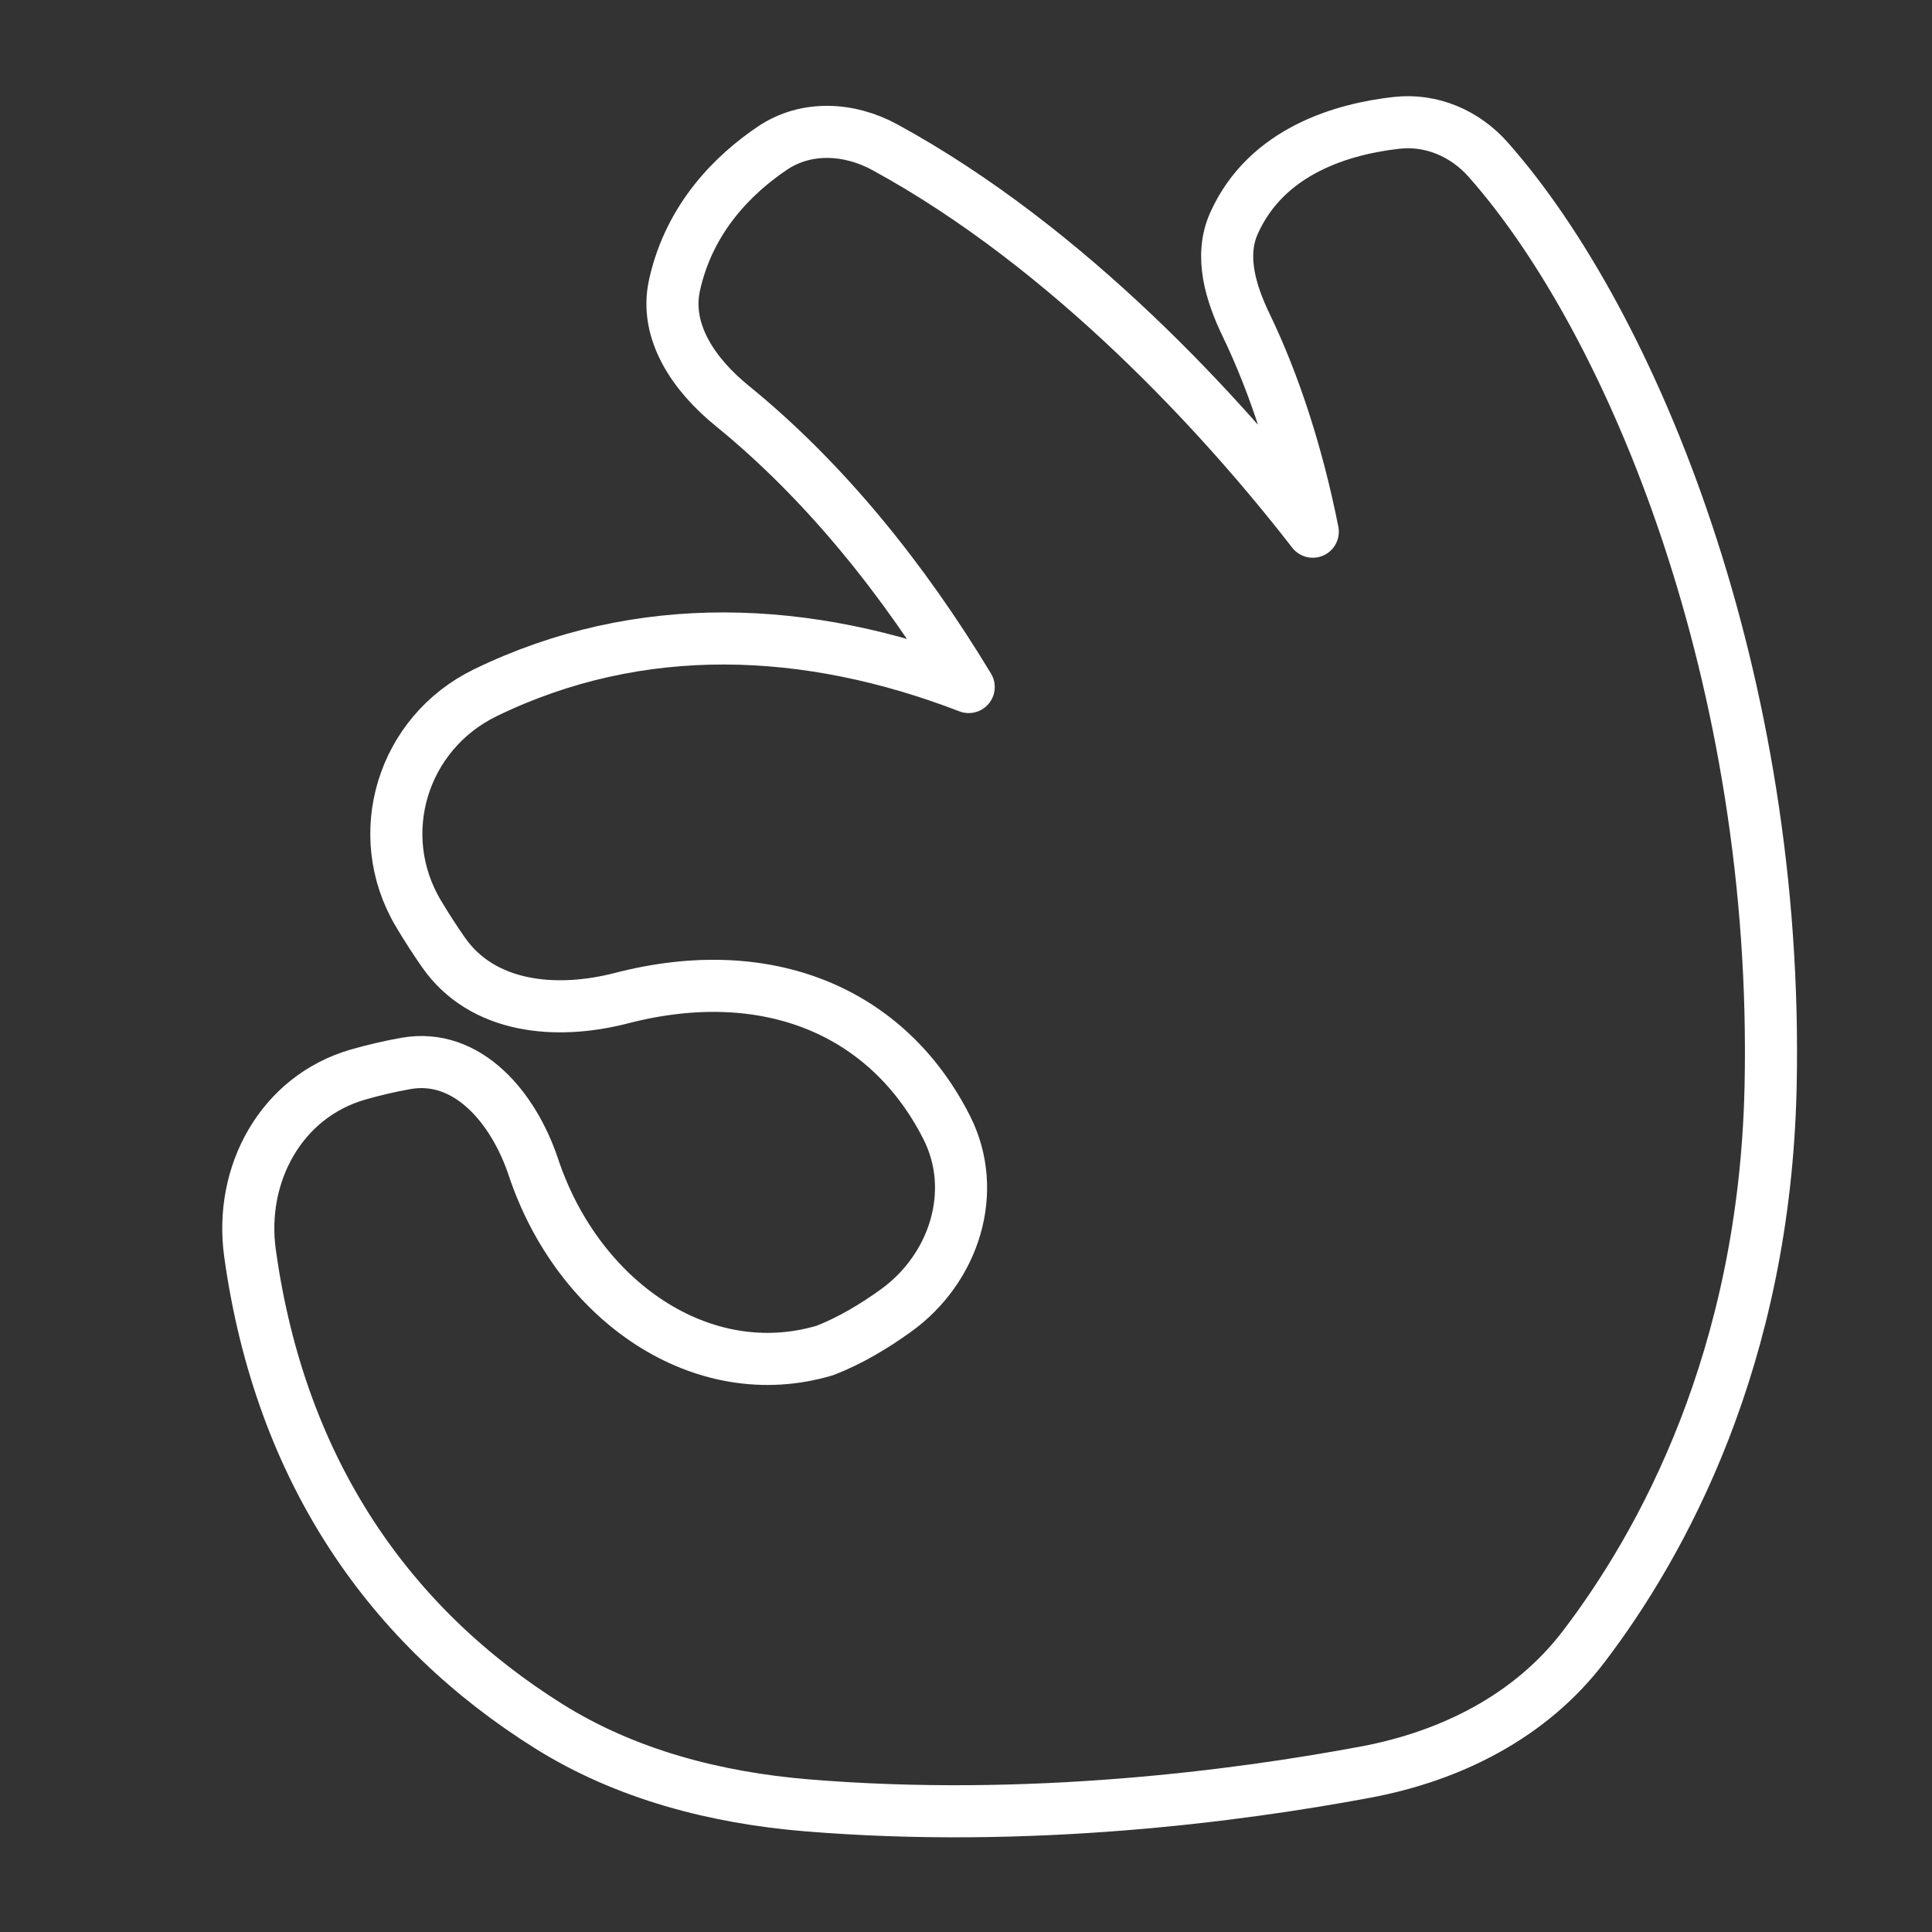 <svg width="53" height="53" viewBox="0 0 53 53" fill="none" xmlns="http://www.w3.org/2000/svg">
<rect x="0" y="0" width="53" height="53" fill="#333333" stroke="none"/>
<path d="M34.189 8.927C33.761 8.04 33.449 7.027 33.85 6.128C34.747 4.121 36.866 3.531 38.314 3.37C39.269 3.263 40.189 3.66 40.825 4.379C44.801 8.874 48.819 18.671 48.572 29.829C48.406 37.274 45.589 42.361 43.438 45.18C41.991 47.076 39.811 48.174 37.466 48.613C33.953 49.27 28.217 50.027 22.132 49.525C19.643 49.319 17.174 48.682 15.057 47.357C10.738 44.652 7.697 40.408 6.859 34.383C6.556 32.211 7.713 30.086 9.82 29.479C10.229 29.361 10.669 29.256 11.135 29.173C12.825 28.875 14.09 30.388 14.632 32.016C15.861 35.706 19.275 38.049 22.632 37.046C23.317 36.781 23.983 36.381 24.576 35.954C26.175 34.804 26.861 32.688 25.971 30.931C24.355 27.74 21.052 26.346 17.047 27.382C15.242 27.849 13.231 27.655 12.165 26.125C11.937 25.798 11.705 25.442 11.478 25.06C10.184 22.887 11.04 20.108 13.315 19.003C17.552 16.945 22.164 17.145 26.574 18.847C24.79 15.893 22.624 13.197 20.083 11.131C19.059 10.299 18.22 9.115 18.503 7.826C18.914 5.954 20.159 4.758 21.19 4.064C22.113 3.442 23.294 3.505 24.272 4.038C29.327 6.794 33.579 11.444 36.013 14.586C35.597 12.49 34.967 10.541 34.189 8.927Z" stroke="white" stroke-width="1.429" stroke-linecap="round" stroke-linejoin="round"/>
</svg>
